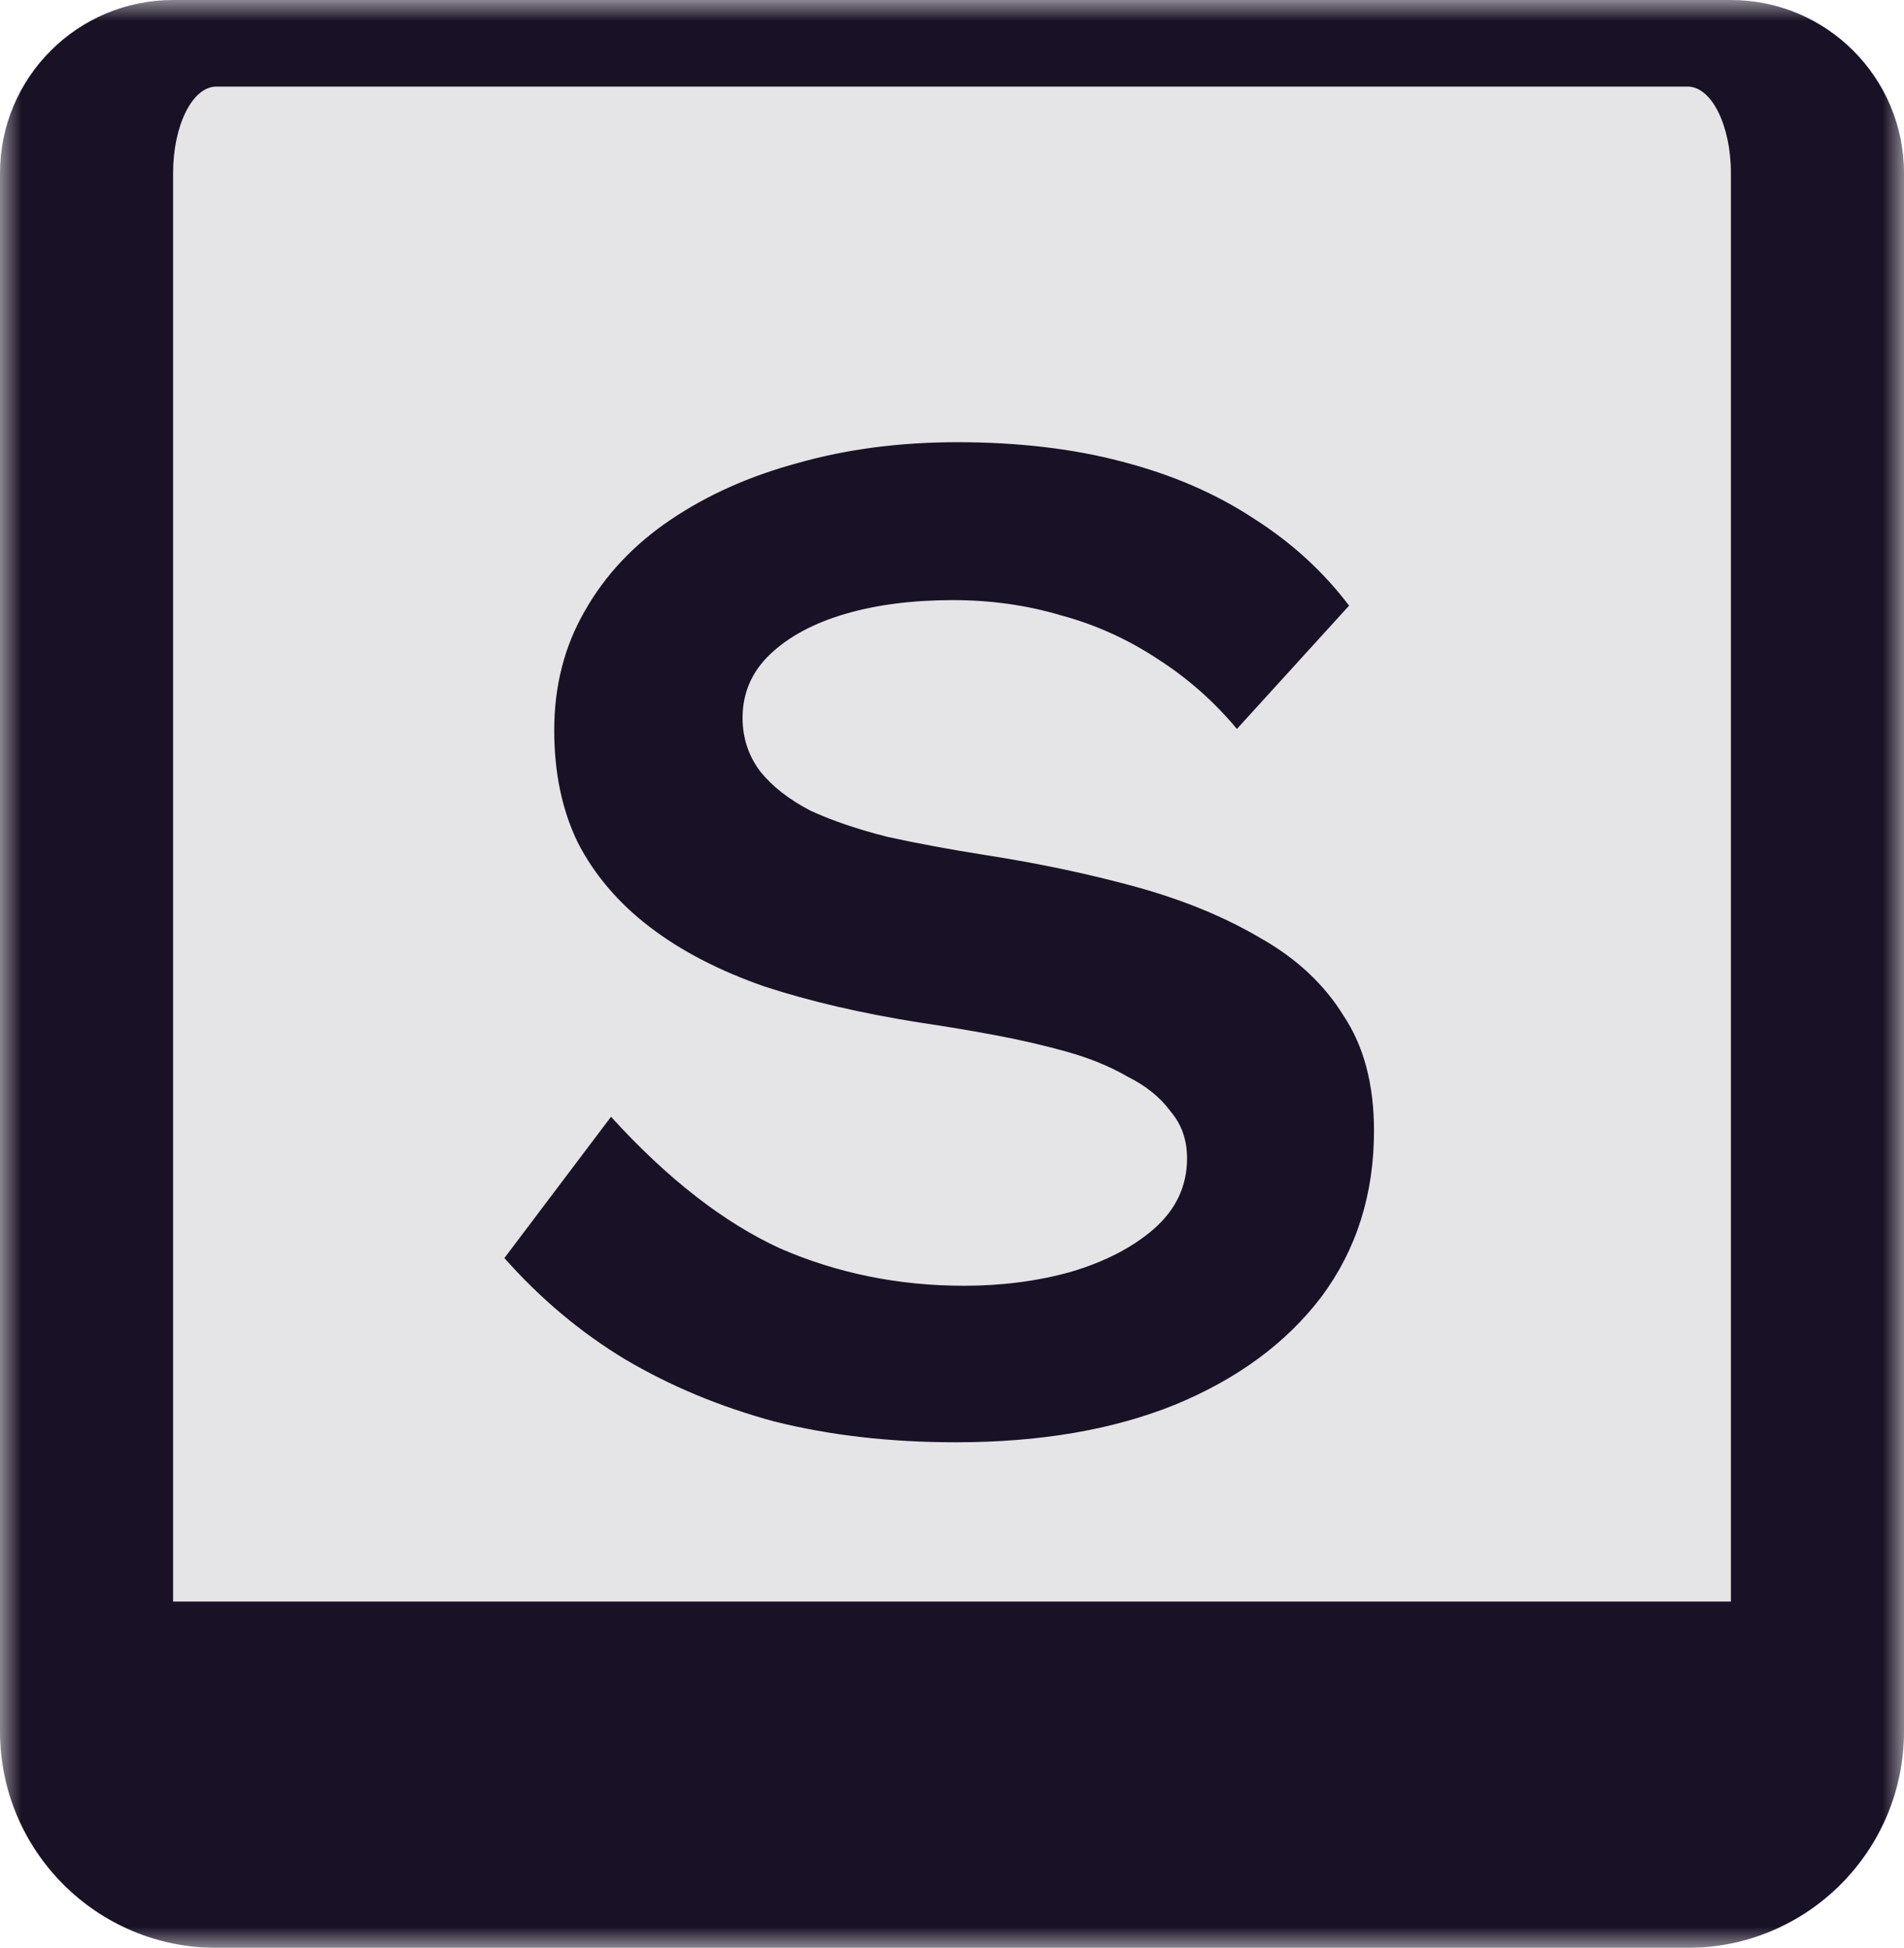 <svg width="44" height="45" viewBox="0 0 44 45" fill="none" xmlns="http://www.w3.org/2000/svg">
    <mask id="path-1-outside-1_208_346" maskUnits="userSpaceOnUse" x="0" y="0" width="44"
        height="45" fill="black">
        <rect fill="white" width="44" height="45" />
        <path
            d="M2 4C2 2.343 3.343 1 5 1H39C40.657 1 42 2.343 42 4V38C42 39.657 40.657 41 39 41H5C3.343 41 2 39.657 2 38V4Z" />
    </mask>
    <path
        d="M2 4C2 2.343 3.343 1 5 1H39C40.657 1 42 2.343 42 4V38C42 39.657 40.657 41 39 41H5C3.343 41 2 39.657 2 38V4Z"
        fill="#E5E4E6" />
    <path
        d="M0 4C0 1.791 1.791 0 4 0H40C42.209 0 44 1.791 44 4H40C40 2.895 39.552 2 39 2H5C4.448 2 4 2.895 4 4H0ZM44 40C44 42.761 41.761 45 39 45H5C2.239 45 0 42.761 0 40L4 37C4 37 4.448 37 5 37H39C39.552 37 40 37 40 37L44 40ZM5 45C2.239 45 0 42.761 0 40V4C0 1.791 1.791 0 4 0L5 2C4.448 2 4 2.895 4 4V37C4 37 4.448 37 5 37V45ZM40 0C42.209 0 44 1.791 44 4V40C44 42.761 41.761 45 39 45V37C39.552 37 40 37 40 37V4C40 2.895 39.552 2 39 2L40 0Z"
        fill="#191125" mask="url(#path-1-outside-1_208_346)" />
    <path
        d="M22.088 33.32C20.573 33.32 19.176 33.16 17.896 32.84C16.637 32.499 15.485 32.019 14.44 31.4C13.416 30.781 12.488 30.003 11.656 29.064L14.12 25.8C15.421 27.229 16.723 28.243 18.024 28.84C19.347 29.416 20.765 29.704 22.28 29.704C23.155 29.704 23.976 29.597 24.744 29.384C25.533 29.149 26.173 28.819 26.664 28.392C27.176 27.944 27.432 27.4 27.432 26.76C27.432 26.333 27.304 25.971 27.048 25.672C26.813 25.352 26.483 25.085 26.056 24.872C25.651 24.637 25.181 24.445 24.648 24.296C24.115 24.147 23.56 24.019 22.984 23.912C22.408 23.805 21.832 23.709 21.256 23.624C19.912 23.411 18.717 23.133 17.672 22.792C16.627 22.429 15.741 21.971 15.016 21.416C14.291 20.861 13.736 20.211 13.352 19.464C12.989 18.717 12.808 17.853 12.808 16.872C12.808 15.848 13.043 14.931 13.512 14.12C13.981 13.288 14.643 12.584 15.496 12.008C16.349 11.432 17.331 10.995 18.44 10.696C19.571 10.376 20.797 10.216 22.12 10.216C23.528 10.216 24.797 10.365 25.928 10.664C27.08 10.963 28.093 11.4 28.968 11.976C29.843 12.531 30.579 13.203 31.176 13.992L28.584 16.84C28.051 16.2 27.432 15.656 26.728 15.208C26.045 14.76 25.309 14.429 24.52 14.216C23.731 13.981 22.899 13.864 22.024 13.864C21.085 13.864 20.253 13.971 19.528 14.184C18.803 14.397 18.227 14.707 17.8 15.112C17.373 15.517 17.16 16.008 17.16 16.584C17.16 17.053 17.299 17.469 17.576 17.832C17.853 18.173 18.237 18.472 18.728 18.728C19.24 18.963 19.837 19.165 20.52 19.336C21.203 19.485 21.949 19.624 22.76 19.752C23.997 19.944 25.16 20.189 26.248 20.488C27.336 20.787 28.296 21.181 29.128 21.672C29.96 22.141 30.6 22.739 31.048 23.464C31.517 24.168 31.752 25.053 31.752 26.12C31.752 27.592 31.347 28.872 30.536 29.96C29.725 31.027 28.595 31.859 27.144 32.456C25.715 33.032 24.029 33.32 22.088 33.32Z"
        fill="#191125" />
</svg>